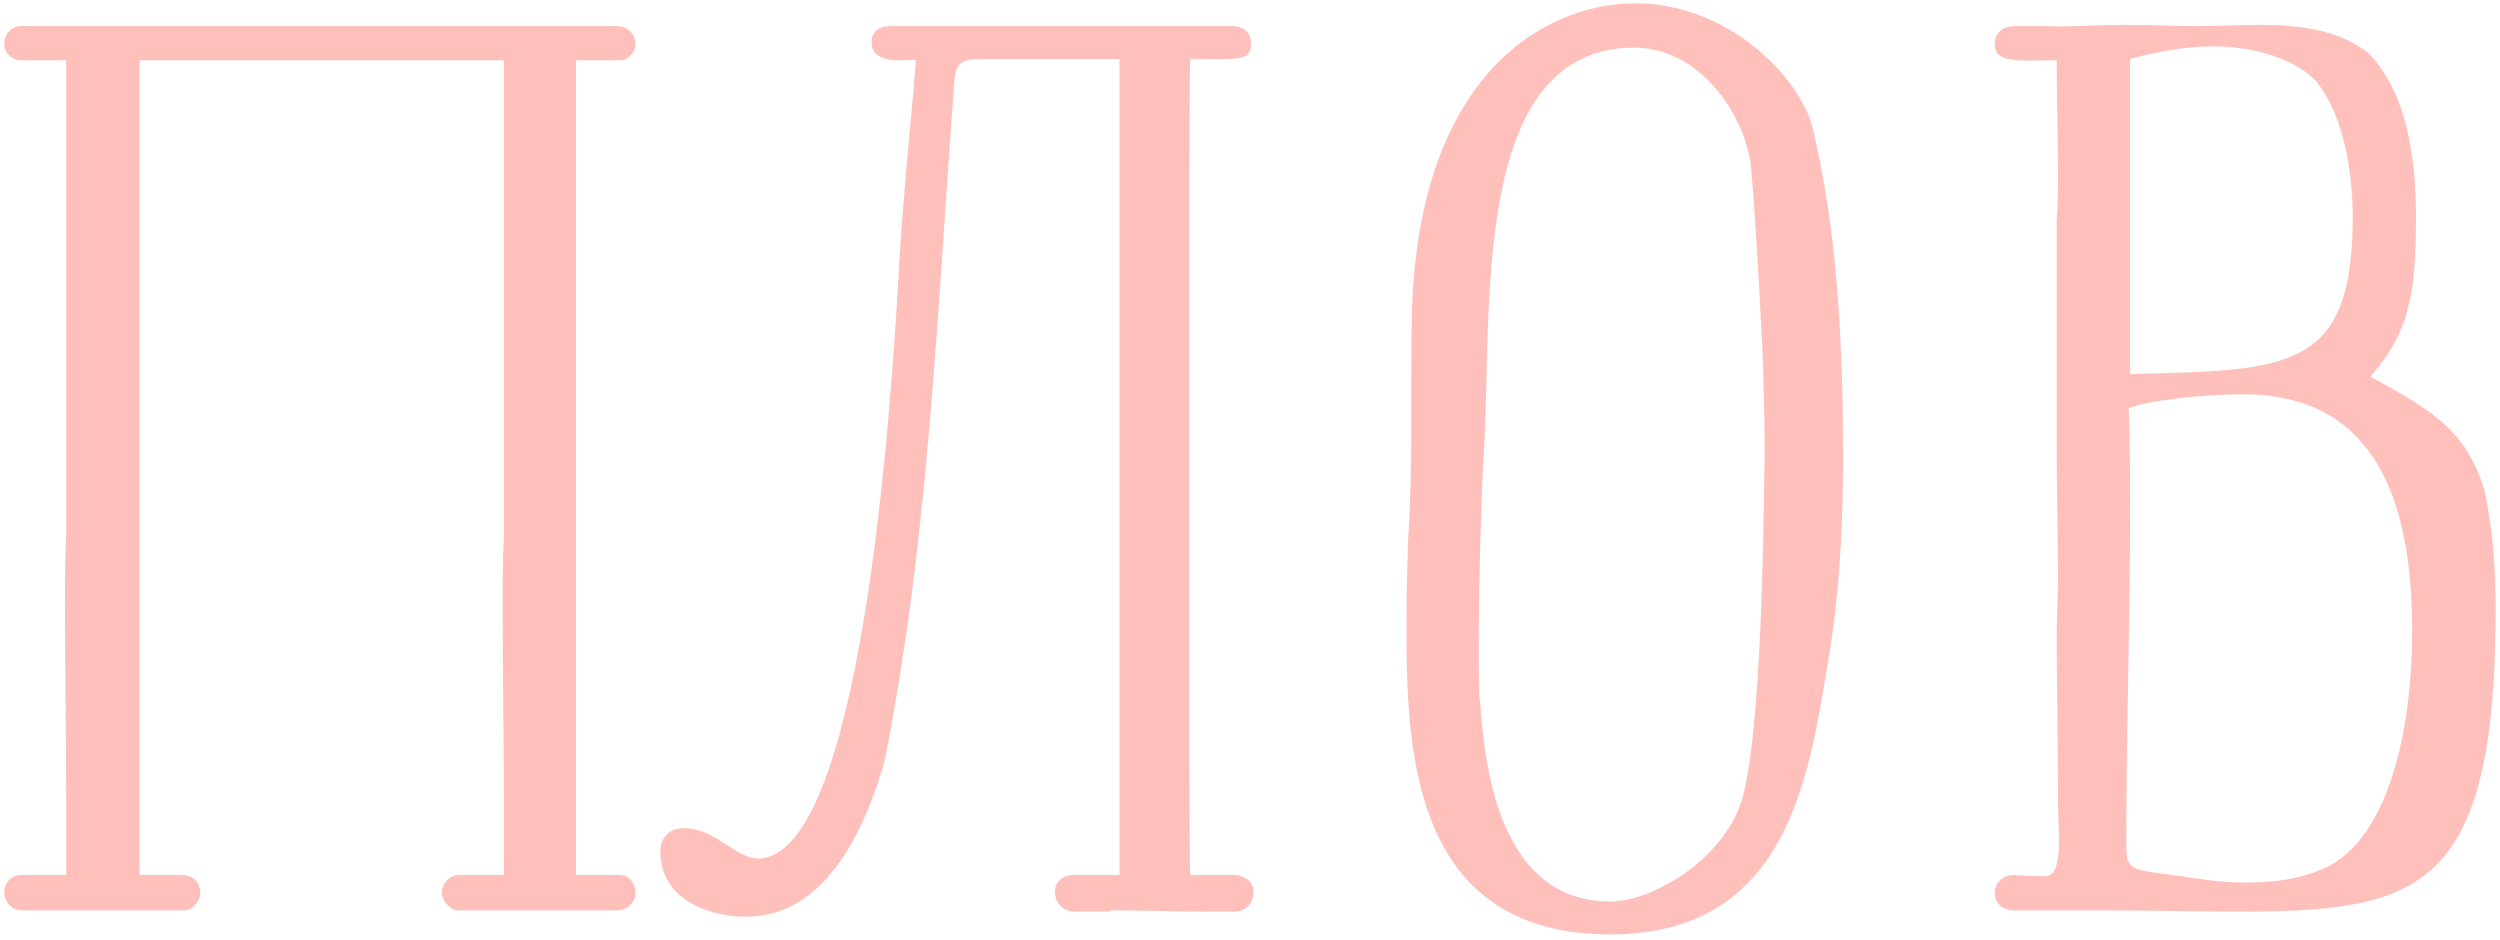 <?xml version="1.0" encoding="UTF-8"?>
<svg xmlns="http://www.w3.org/2000/svg" width="447" height="168" viewBox="0 0 447 168" fill="none">
  <path d="M110.907 156.441C112.264 156.441 113.621 157.798 113.621 159.607C113.621 161.643 111.812 162.774 110.454 162.774H81.956C80.599 162.774 79.016 161.191 79.016 159.607C79.016 157.798 80.599 156.441 81.956 156.441H88.741H90.098C90.098 152.37 90.098 148.298 90.098 144.001C90.098 132.24 89.872 120.252 89.872 108.491C89.872 104.193 89.872 99.896 90.098 95.825C90.098 95.825 90.098 12.138 90.098 10.781H26.316H24.959C24.959 12.138 24.959 154.858 24.959 156.441H26.316H32.649C34.458 156.441 35.815 157.798 35.815 159.607C35.815 161.191 34.458 162.774 32.875 162.774C33.101 162.774 32.423 162.774 32.196 162.774H3.698C2.115 162.774 0.757 161.191 0.757 159.607C0.757 157.798 2.115 156.441 3.698 156.441H10.257H11.84C11.84 152.37 11.84 148.298 11.84 144.001C11.84 132.24 11.614 120.252 11.614 108.491C11.614 104.193 11.614 99.896 11.84 95.825C11.84 95.825 11.84 12.138 11.84 10.781H10.257H3.698C2.115 10.781 0.757 9.424 0.757 7.841C0.757 6.031 2.115 4.674 3.698 4.674H7.317C13.65 4.674 110.228 4.674 110.454 4.674C111.812 4.674 113.621 5.805 113.621 7.841C113.621 9.424 112.264 10.781 110.907 10.781H104.348C104.348 10.781 104.348 10.781 104.121 10.781H102.991C102.991 12.138 102.991 154.858 102.991 156.441H104.121C104.348 156.441 104.348 156.441 104.348 156.441H110.907ZM220.973 156.441C222.783 156.667 224.14 157.798 224.14 159.381C224.14 161.417 222.783 163 220.747 163H216.45C210.569 163 203.557 162.774 198.581 162.774L198.355 163H192.248C191.796 163 191.57 163 191.57 163C191.57 163 191.57 163 191.796 163C189.987 162.774 188.629 161.417 188.629 159.381C188.629 157.798 189.76 156.667 191.57 156.441H200.165V10.555C191.57 10.555 184.332 10.555 176.416 10.555C171.44 10.555 170.761 11.007 170.535 15.983C168.273 46.065 166.916 75.921 163.071 105.777C162.393 111.657 159 133.823 157.643 137.894C154.25 148.751 147.465 163.905 133.442 163.905C126.883 163.905 118.062 160.964 118.062 152.143C118.062 150.334 119.192 148.072 122.359 148.072C127.787 148.072 131.632 153.5 135.477 153.5C153.798 153.5 159.226 75.695 160.809 46.744C161.262 37.244 163.75 12.591 163.75 10.781C163.75 10.329 155.833 12.138 155.833 7.615C155.833 6.031 156.738 4.674 159.226 4.674H220.295C222.783 4.674 223.687 6.258 223.687 7.615C223.687 11.007 221.878 10.555 212.831 10.555C212.605 10.555 212.605 46.97 212.605 83.385C212.605 119.8 212.605 156.215 212.831 156.441H220.973ZM251.739 96.956C252.644 83.837 252.191 70.493 252.417 57.374C253.096 14.174 275.488 0.603 292.451 0.603C308.736 0.603 321.176 13.269 323.89 22.09C328.866 41.994 329.545 64.386 329.545 82.028C329.545 94.241 328.866 106.681 326.83 118.443C323.438 138.573 319.819 167.071 287.928 167.071C249.477 167.071 251.513 128.395 251.513 106.681C251.513 103.515 251.739 100.122 251.739 96.956ZM315.295 67.1C315.295 65.517 314.164 41.542 313.033 29.328C311.676 20.055 303.76 8.519 292.225 8.519C262.595 8.519 266.893 56.017 265.31 80.897C264.857 87.682 264.405 104.872 264.405 116.181C264.405 120.478 264.405 123.871 264.631 125.454C265.31 132.24 266.214 161.191 287.928 161.191C295.844 161.191 308.962 153.048 311.676 142.191C314.843 129.752 315.295 98.313 315.521 79.992C315.521 73.885 315.295 69.135 315.295 67.1ZM444.186 87.456C445.769 94.92 446.221 101.932 446.221 108.943C446.221 160.06 432.198 163 399.402 163C393.974 163 384.248 162.774 375.653 162.774C367.059 162.774 360.047 162.774 360.047 162.774C358.238 162.774 356.654 161.643 356.654 159.607C356.654 157.798 358.238 156.441 360.047 156.441C360.047 156.441 363.44 156.667 365.701 156.667C369.094 156.667 367.963 148.298 367.963 142.87C367.963 132.692 367.737 120.931 367.737 113.693C367.737 110.3 367.963 106.907 367.963 103.515C367.963 95.825 367.737 88.135 367.737 80.218C367.737 74.564 367.737 68.457 367.737 62.803C367.737 55.112 367.737 47.422 367.737 39.506C367.963 36.792 367.963 33.852 367.963 30.685C367.963 24.352 367.737 17.567 367.737 10.781C360.952 10.781 356.654 11.46 356.654 7.841C356.654 5.805 358.238 4.674 360.047 4.674H366.38C367.963 4.901 374.975 4.448 380.177 4.448C384.474 4.448 388.772 4.674 392.843 4.674C396.462 4.674 400.081 4.448 403.926 4.448C410.711 4.448 417.497 5.127 423.151 9.198C430.389 16.209 431.972 28.423 431.972 38.601C431.972 51.72 431.067 59.184 423.83 67.326C434.912 73.433 440.793 76.826 444.186 87.456ZM380.856 10.555V66.874C409.128 66.195 420.663 66.421 420.663 38.828C420.663 31.364 419.306 21.412 414.556 15.079C413.425 13.269 407.319 8.293 395.557 8.293C391.486 8.293 386.51 8.972 380.856 10.555ZM415.461 155.31C427.222 150.108 431.294 130.204 431.294 112.788C431.294 88.813 424.282 70.493 400.985 70.493C393.748 70.493 384.022 71.624 380.629 72.981C380.856 79.54 380.856 85.421 380.856 91.754C380.856 111.431 380.177 131.109 380.177 151.012C380.177 155.31 381.082 155.536 386.736 156.215C391.938 156.893 396.236 157.798 401.438 157.798C406.188 157.798 410.711 157.346 415.461 155.31Z" fill="#FFC0BB"></path>
</svg>

